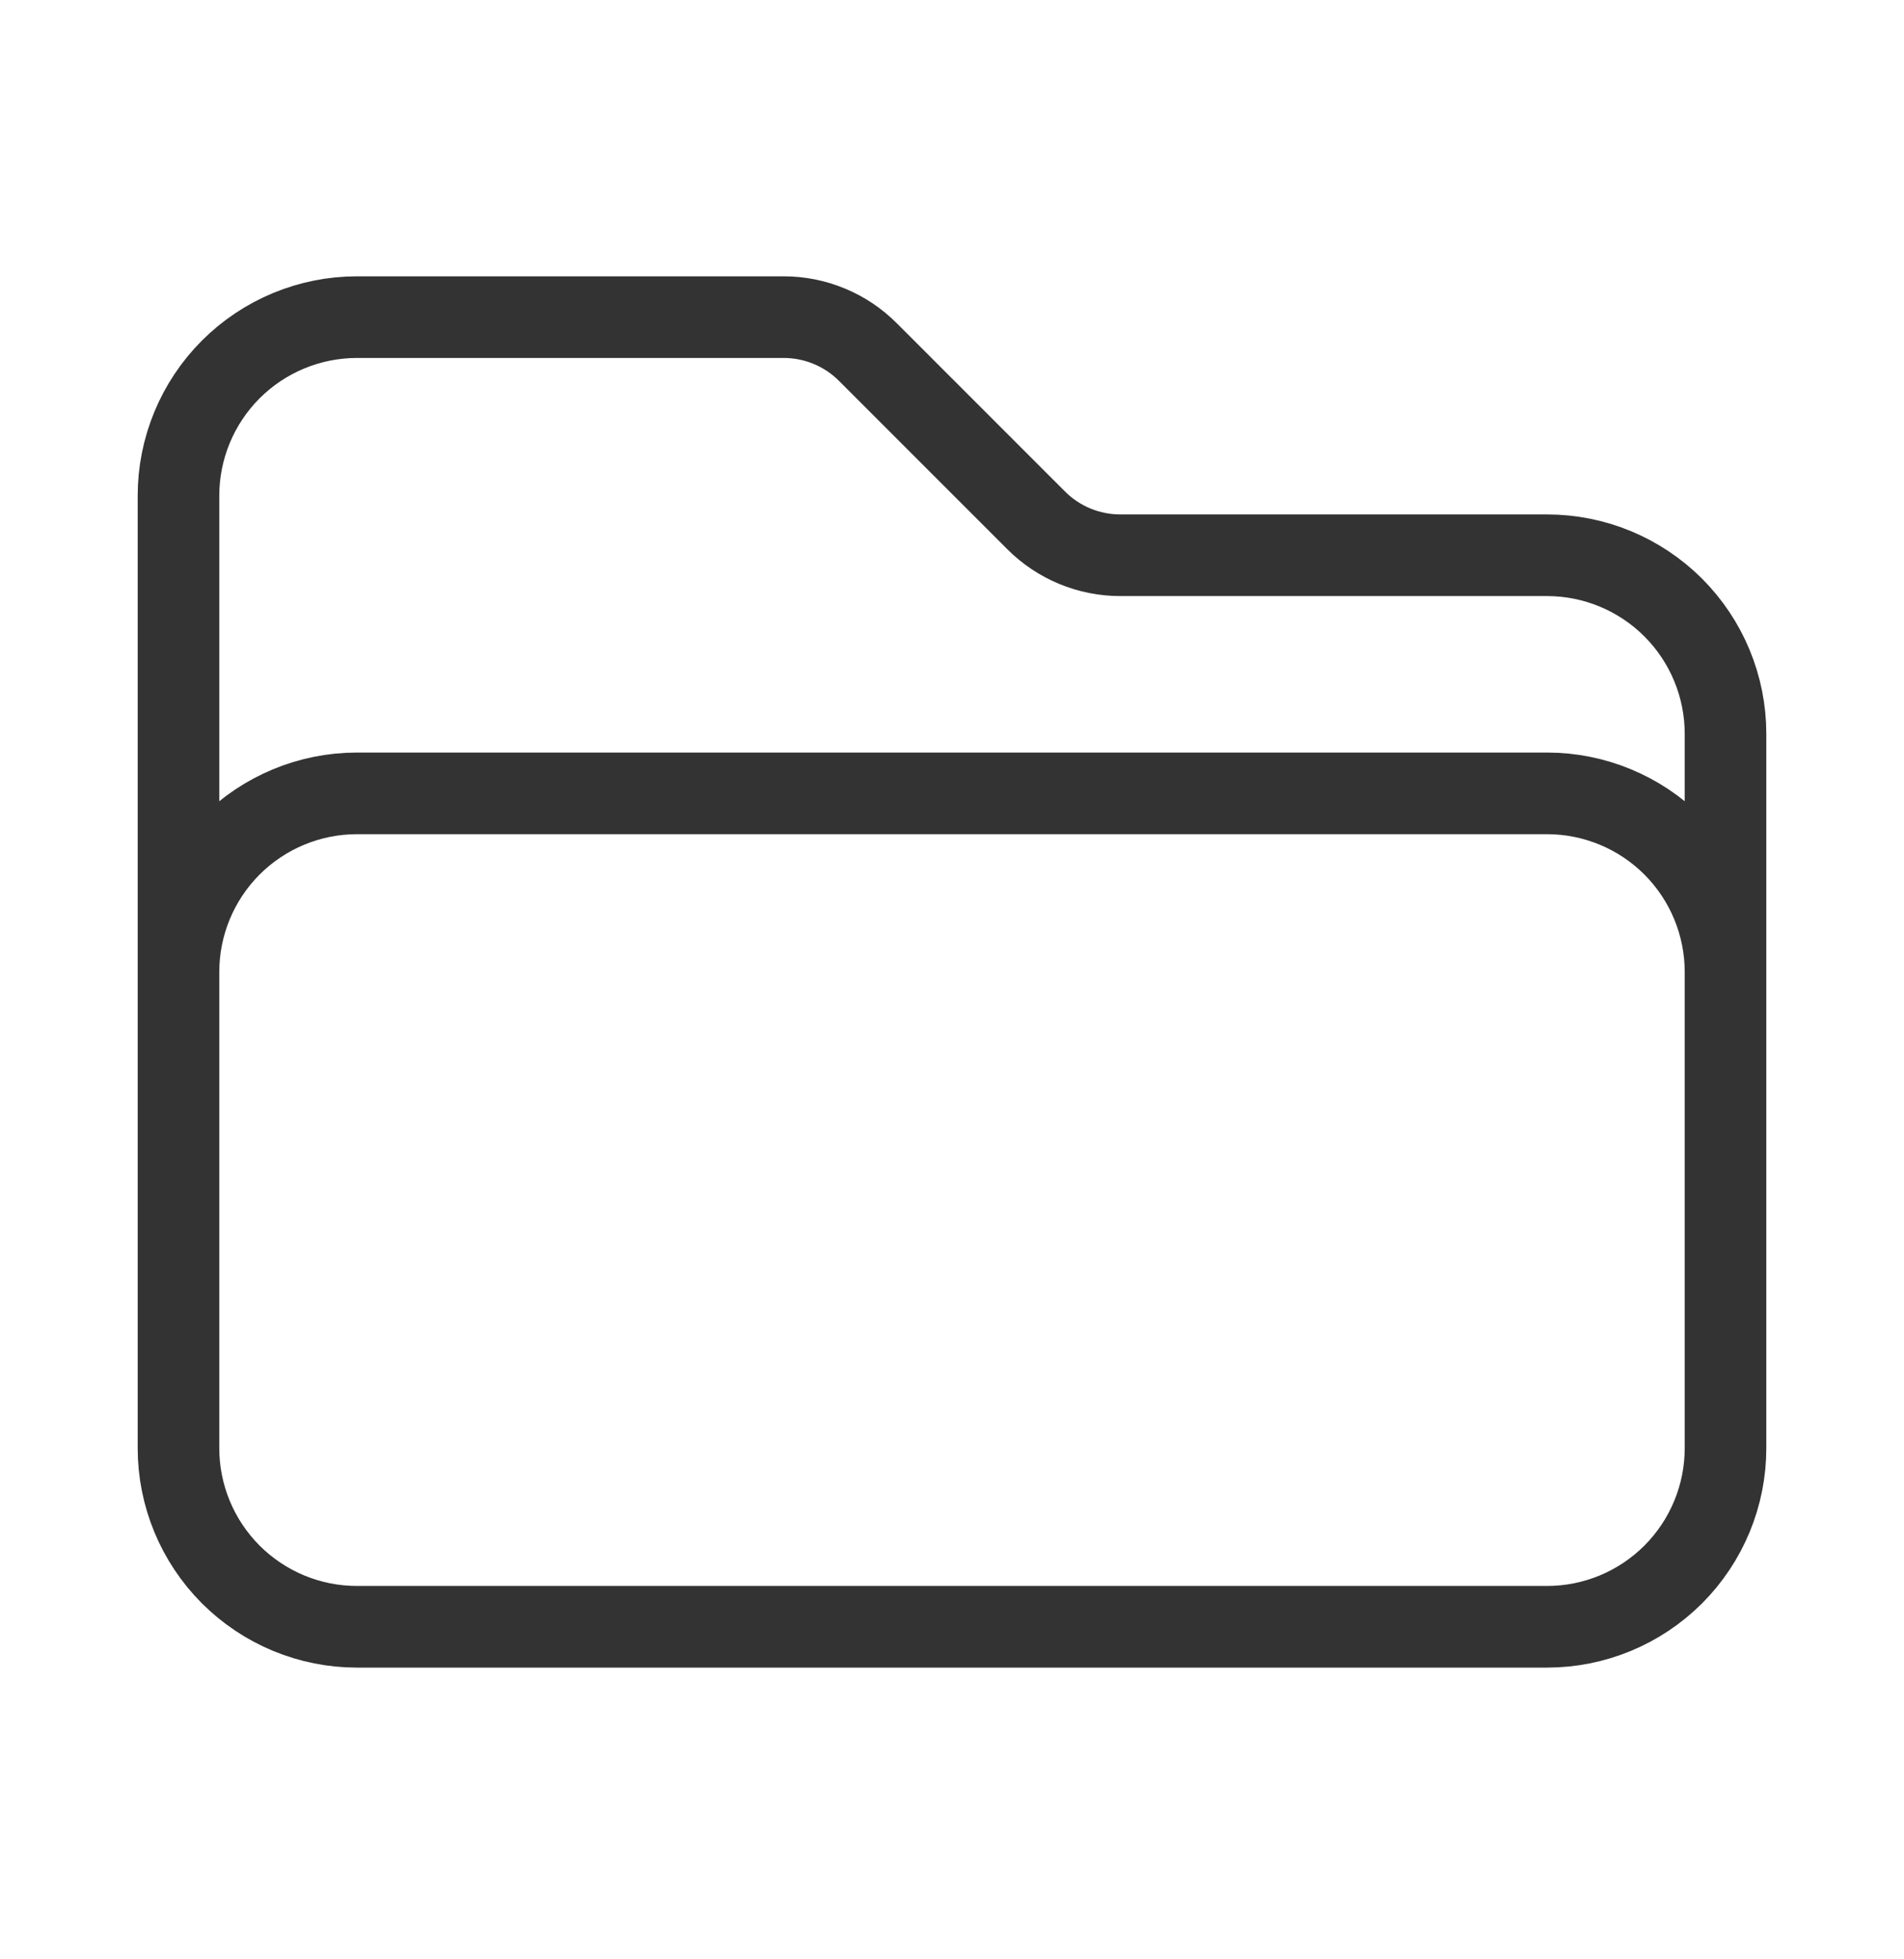 <svg width="35" height="36" viewBox="0 0 35 36" fill="none" xmlns="http://www.w3.org/2000/svg">
<path d="M3.281 18.952V17.858C3.281 16.988 3.627 16.154 4.242 15.538C4.858 14.923 5.692 14.577 6.562 14.577H28.438C29.308 14.577 30.142 14.923 30.758 15.538C31.373 16.154 31.719 16.988 31.719 17.858V18.952M19.046 9.56L15.954 6.469C15.751 6.265 15.51 6.104 15.244 5.994C14.979 5.884 14.694 5.827 14.407 5.827H6.562C5.692 5.827 4.858 6.173 4.242 6.788C3.627 7.404 3.281 8.238 3.281 9.108V26.608C3.281 27.479 3.627 28.313 4.242 28.929C4.858 29.544 5.692 29.89 6.562 29.89H28.438C29.308 29.89 30.142 29.544 30.758 28.929C31.373 28.313 31.719 27.479 31.719 26.608V13.483C31.719 12.613 31.373 11.779 30.758 11.163C30.142 10.548 29.308 10.202 28.438 10.202H20.593C20.013 10.202 19.456 9.971 19.046 9.56Z" stroke="#333333" stroke-width="1.5" stroke-linecap="round" stroke-linejoin="round"/>
</svg>
